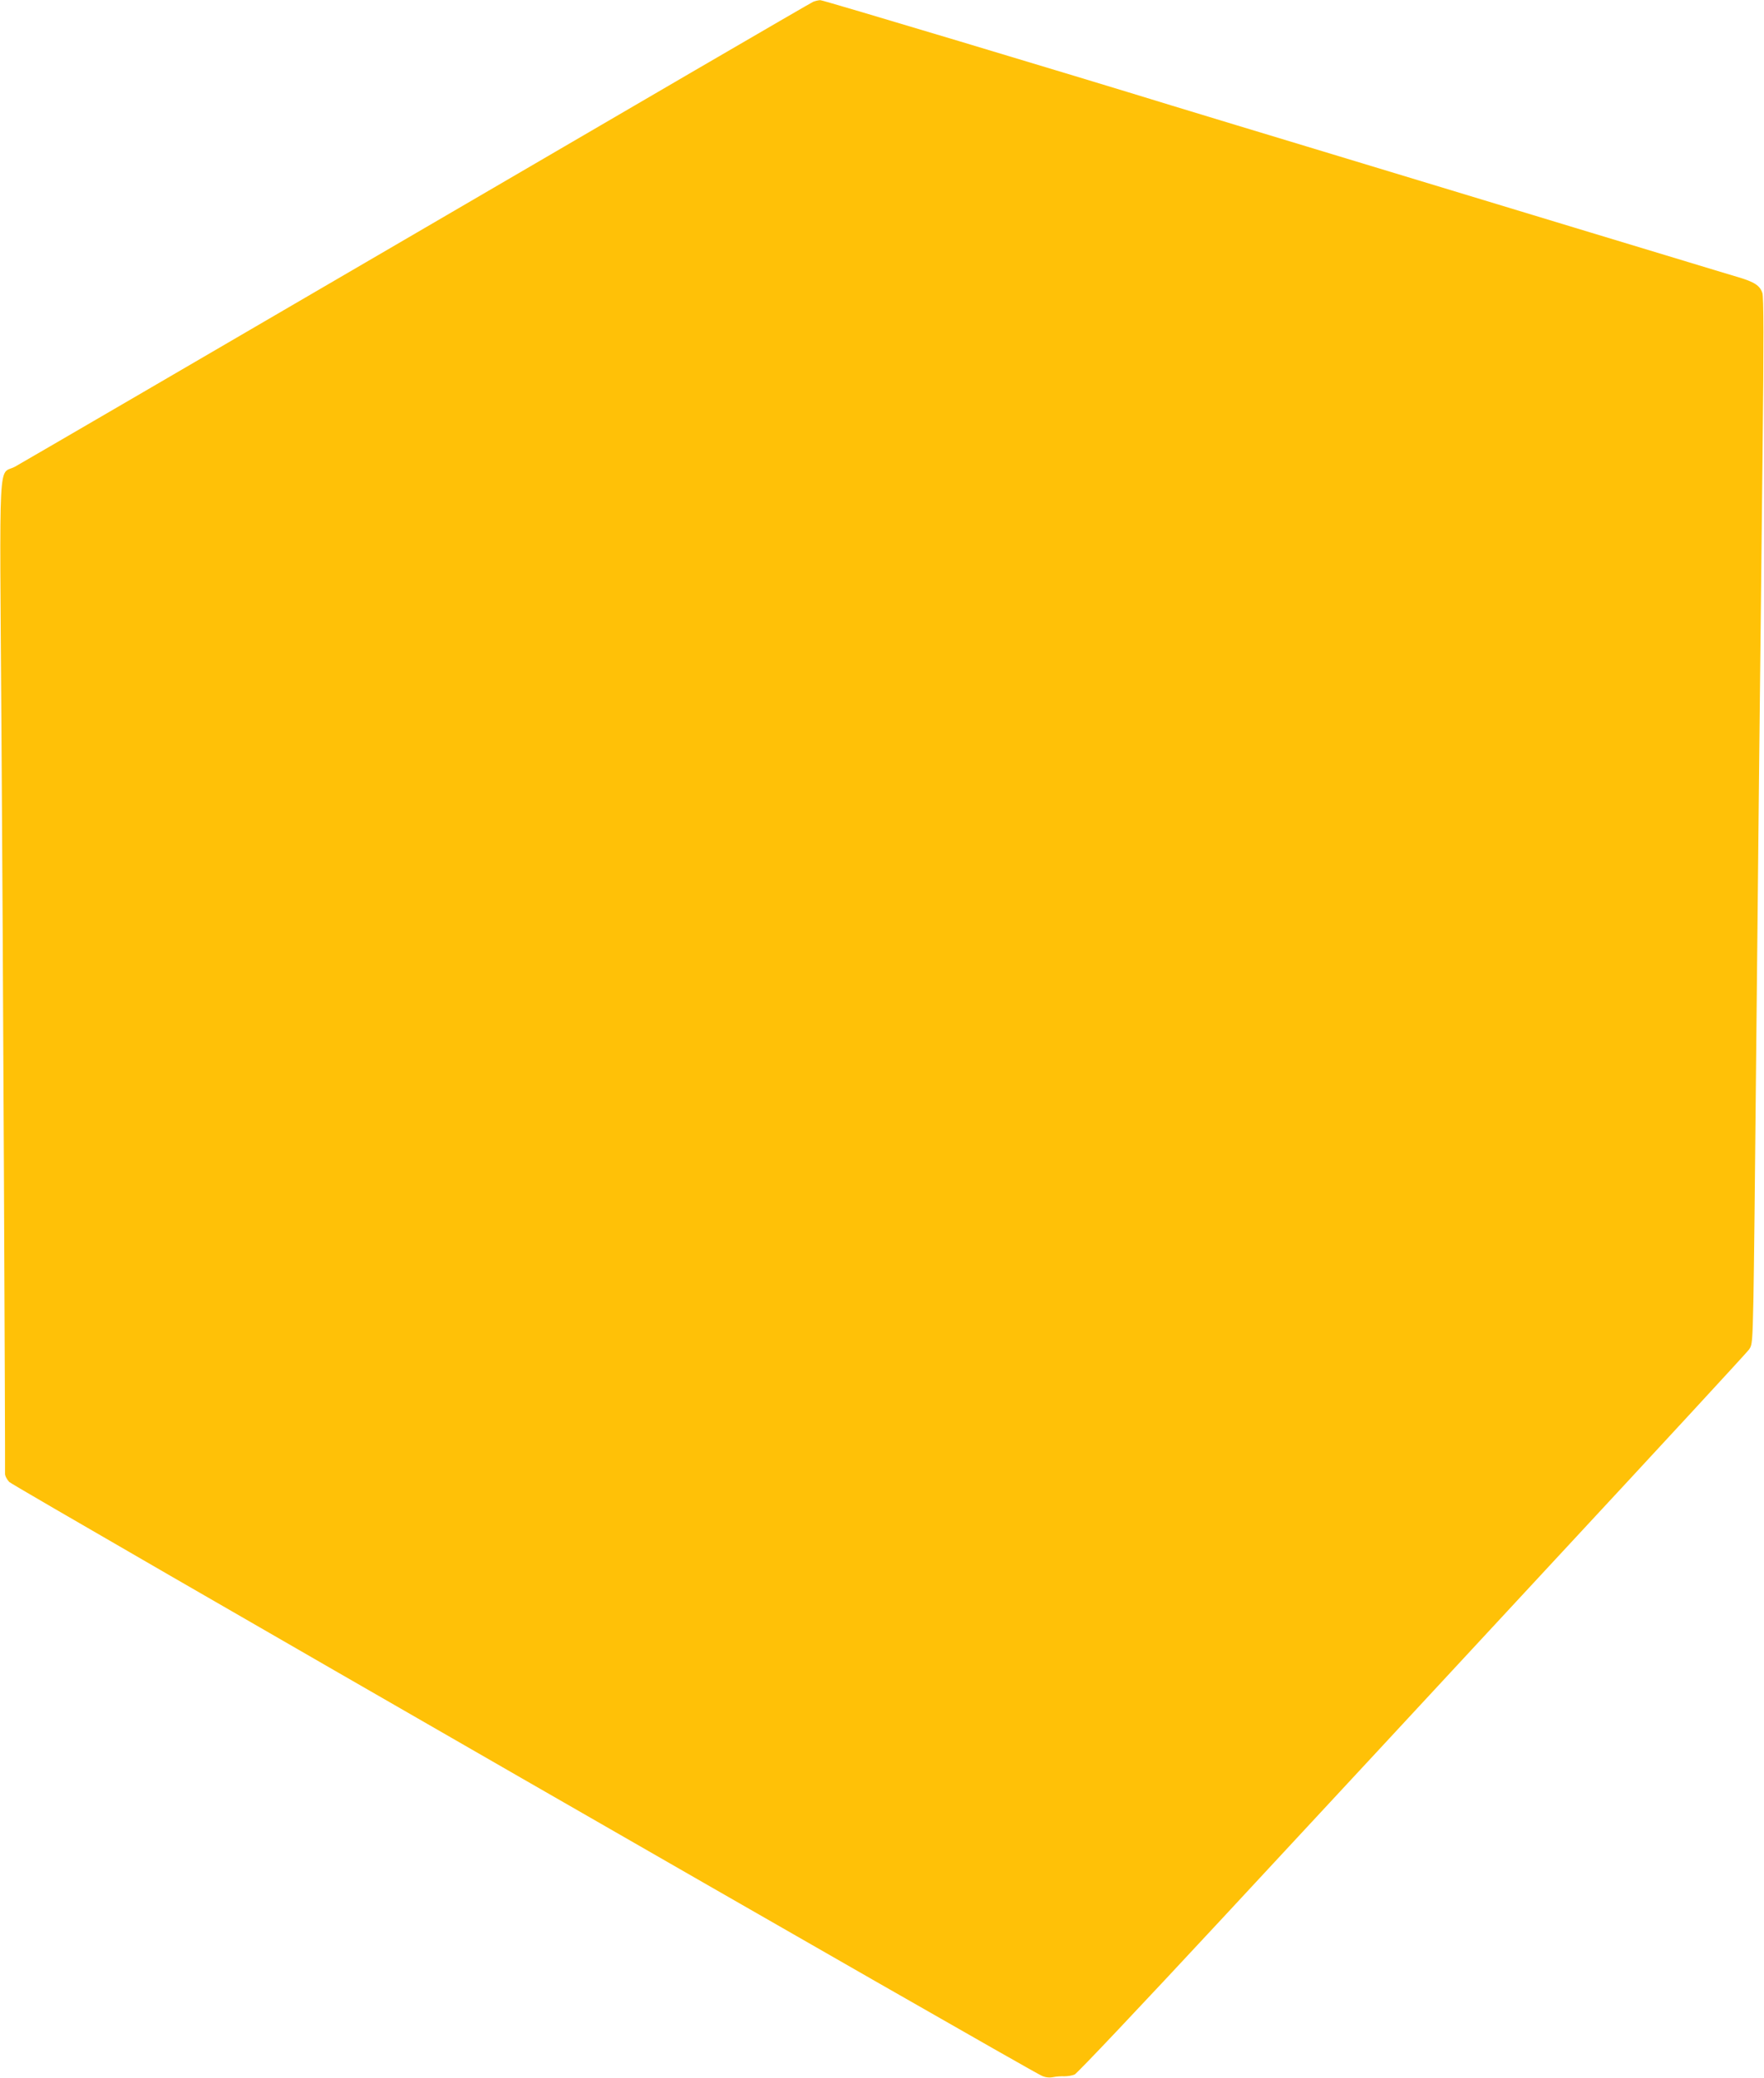 <?xml version="1.0" standalone="no"?>
<!DOCTYPE svg PUBLIC "-//W3C//DTD SVG 20010904//EN"
 "http://www.w3.org/TR/2001/REC-SVG-20010904/DTD/svg10.dtd">
<svg version="1.0" xmlns="http://www.w3.org/2000/svg"
 width="1087pt" height="1280pt" viewBox="0 0 1087 1280"
 preserveAspectRatio="xMidYMid meet">
<g transform="translate(0,1280) scale(0.1,-0.1)"
fill="#ffc107" stroke="none">
<path d="M5011 12789 c-13 -5 -1112 -645 -2443 -1422 -1330 -776 -2445 -1425
-2476 -1442 -104 -55 -95 124 -83 -1627 9 -1227 24 -4478 22 -4575 -1 -13 11
-36 26 -52 25 -27 6280 -3623 6363 -3658 22 -10 47 -13 70 -8 19 4 50 6 69 5
19 0 47 4 63 11 15 6 411 425 910 962 486 523 1410 1518 2053 2212 644 693
1180 1274 1192 1291 21 29 22 43 28 320 3 159 10 755 15 1324 12 1188 25 2474
41 3863 8 721 7 977 -1 1002 -15 46 -49 68 -150 98 -47 14 -184 55 -305 92
-209 63 -335 101 -707 214 -250 76 -476 144 -663 201 -93 28 -242 73 -330 100
-281 85 -491 149 -657 199 -90 27 -284 86 -433 131 -148 45 -326 99 -395 120
-611 188 -2150 650 -2165 649 -11 0 -31 -5 -44 -10z"/>
</g>
</svg>
